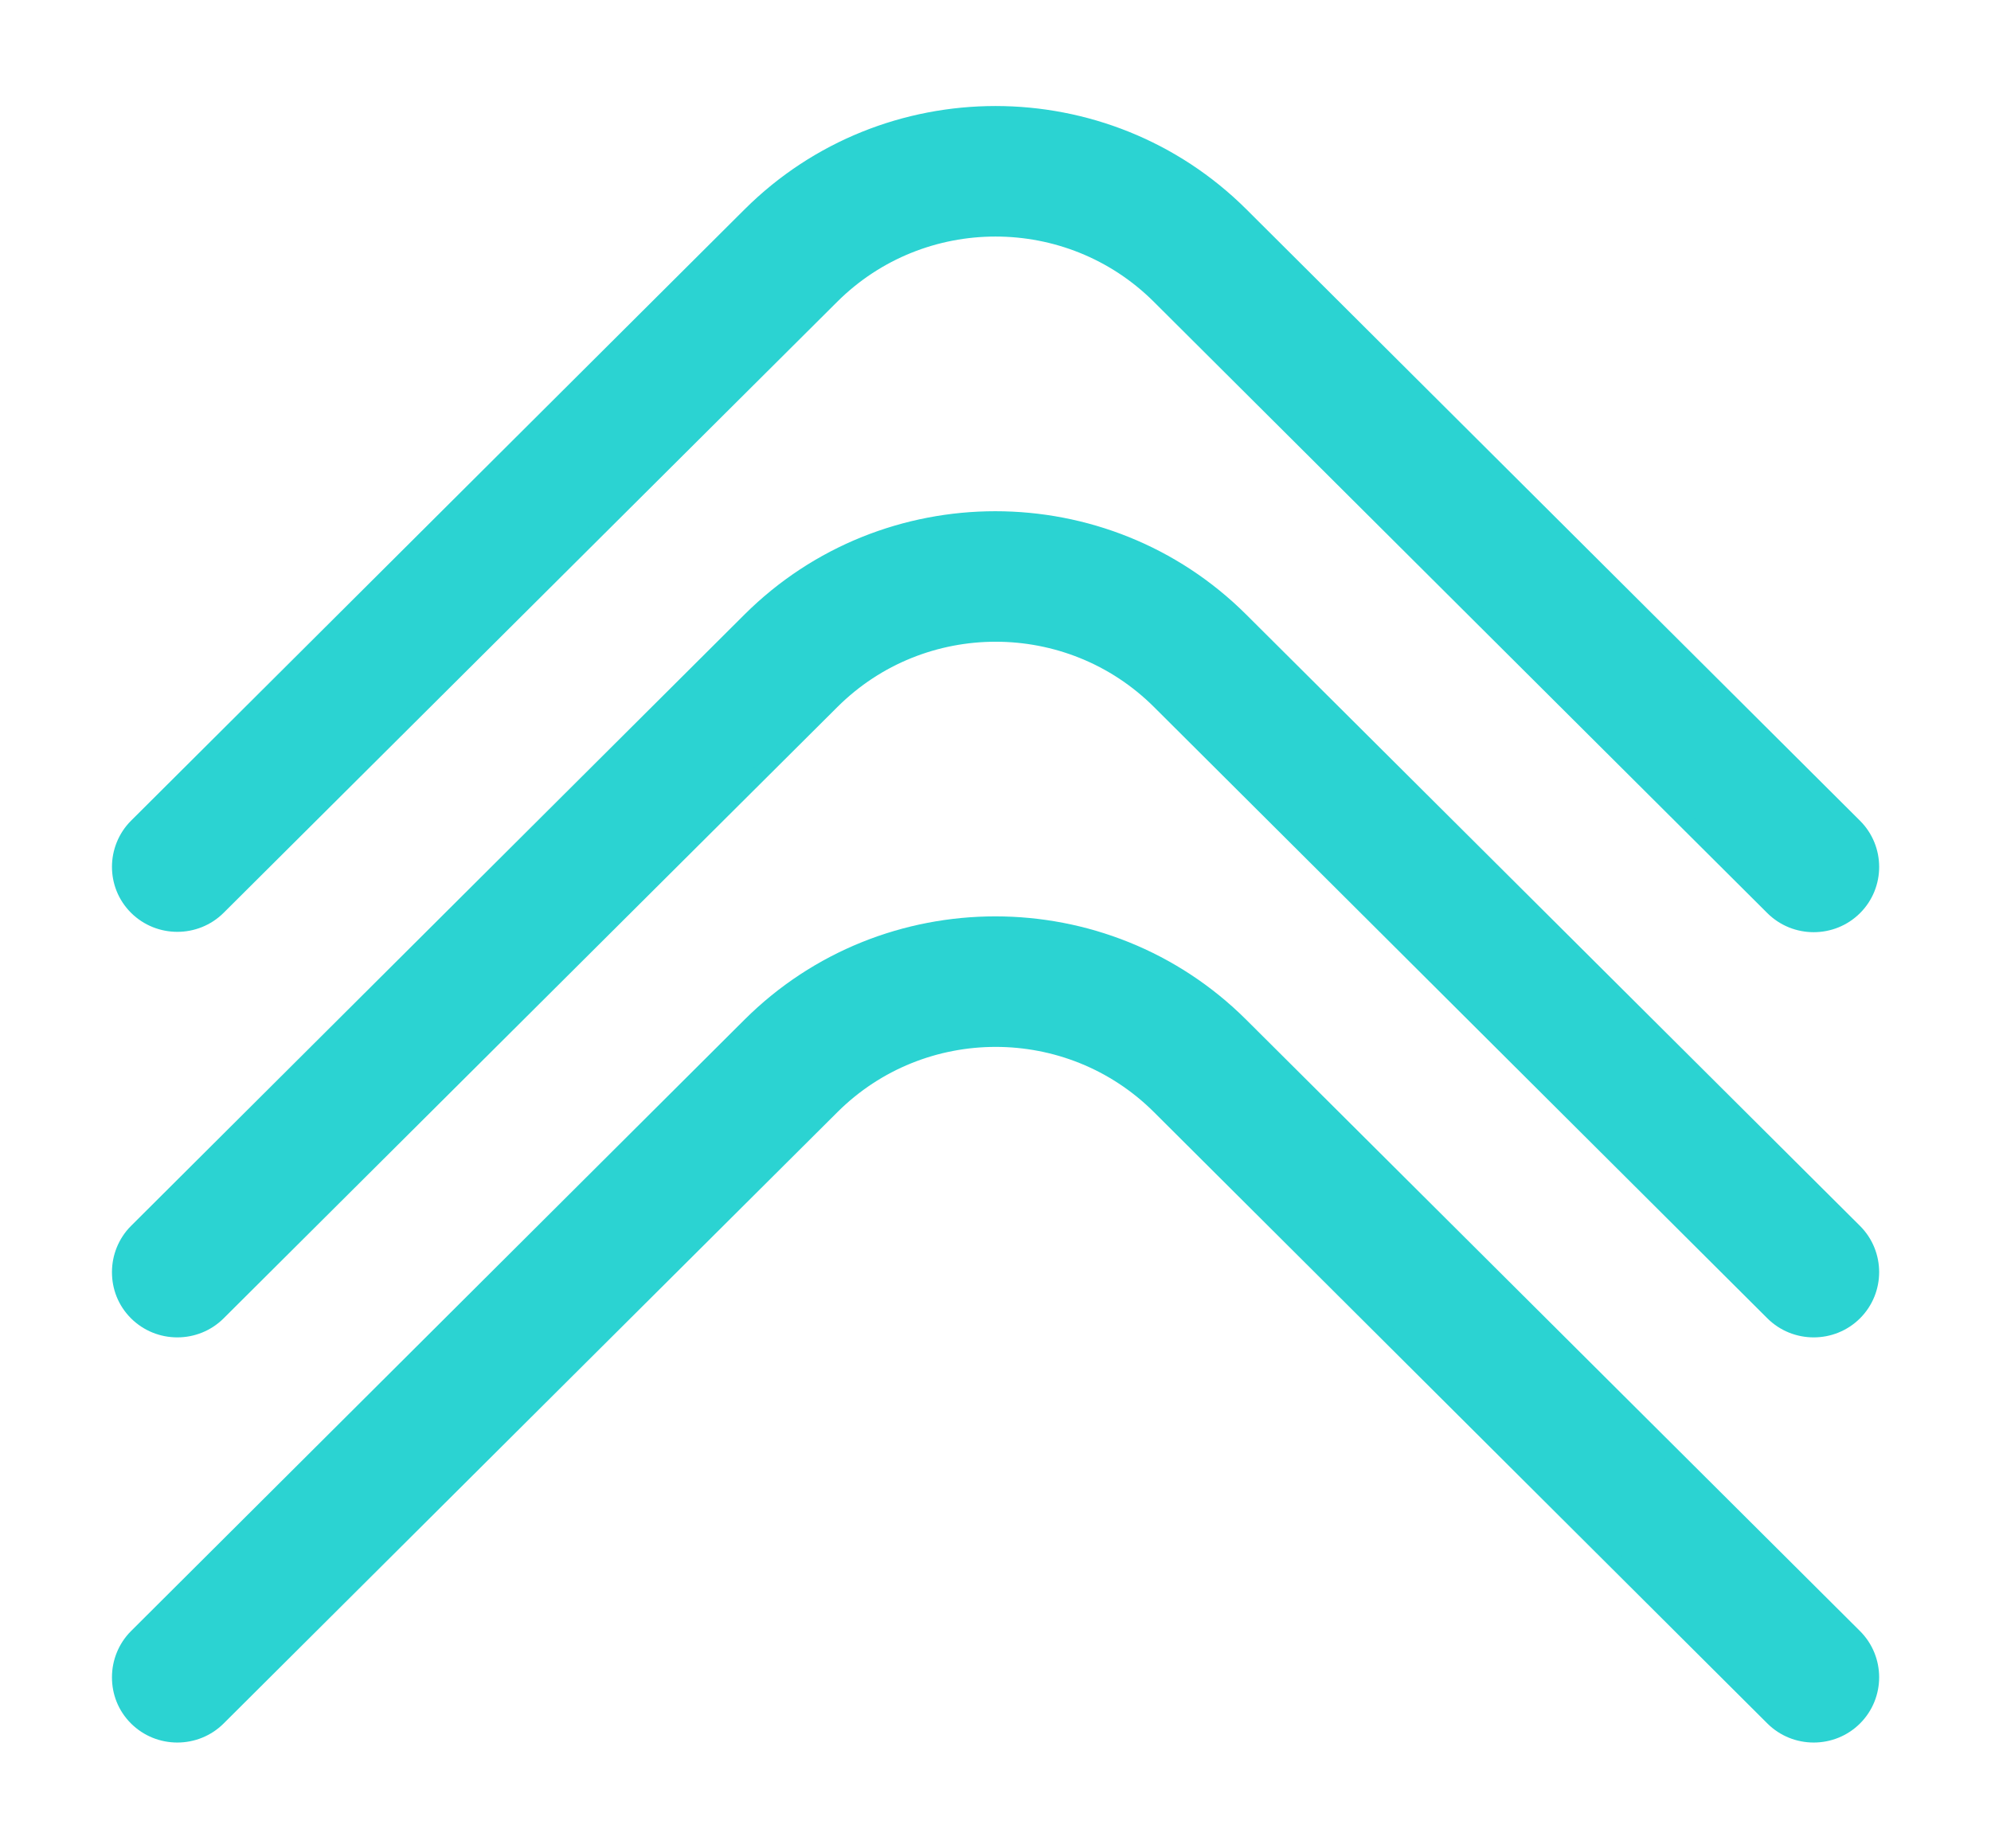 <svg width="126" height="117" viewBox="0 0 126 117" fill="none" xmlns="http://www.w3.org/2000/svg">
<g clip-path="url(#clip0_12504_111474)">
<path d="M7.586 106.161C7.586 105.24 7.946 104.298 8.644 103.602L47.464 64.904C56.021 56.374 69.959 56.374 78.516 64.904L117.358 103.602C118.776 105.016 118.776 107.328 117.358 108.742C115.939 110.156 113.62 110.156 112.201 108.742L73.382 70.044C67.662 64.343 58.362 64.343 52.643 70.044L13.801 108.742C12.382 110.156 10.063 110.156 8.644 108.742C7.924 108.024 7.586 107.104 7.586 106.183L7.586 106.161Z" fill="#2BD3D2" stroke="#2BD3D2" stroke-miterlimit="10"/>
<path d="M7.586 80.514C7.586 79.594 7.946 78.651 8.644 77.955L47.464 39.258C56.021 30.728 69.959 30.728 78.516 39.258L117.358 77.955C118.776 79.37 118.776 81.681 117.358 83.096C115.939 84.51 113.62 84.51 112.201 83.096L73.382 44.398C67.662 38.696 58.362 38.696 52.643 44.398L13.801 83.096C12.382 84.51 10.063 84.51 8.644 83.096C7.924 82.377 7.586 81.457 7.586 80.537L7.586 80.514Z" fill="#2BD3D2" stroke="#2BD3D2" stroke-miterlimit="10"/>
<path d="M7.586 54.866C7.586 53.946 7.946 53.003 8.644 52.307L47.472 13.609C56.031 5.079 69.972 5.079 78.53 13.609L117.358 52.307C118.777 53.721 118.777 56.033 117.358 57.447C115.939 58.861 113.619 58.861 112.2 57.447L73.372 18.749C67.652 13.048 58.35 13.048 52.63 18.749L13.802 57.425C12.383 58.839 10.063 58.839 8.644 57.425C7.924 56.706 7.586 55.786 7.586 54.866Z" fill="#2BD3D2" stroke="#2BD3D2" stroke-miterlimit="10"/>
</g>
<defs>
<clipPath id="clip0_12504_111474">
<rect width="116.332" height="125.034" fill="white" transform="translate(125.516 0.342) rotate(90)"/>
</clipPath>
</defs>
</svg>

